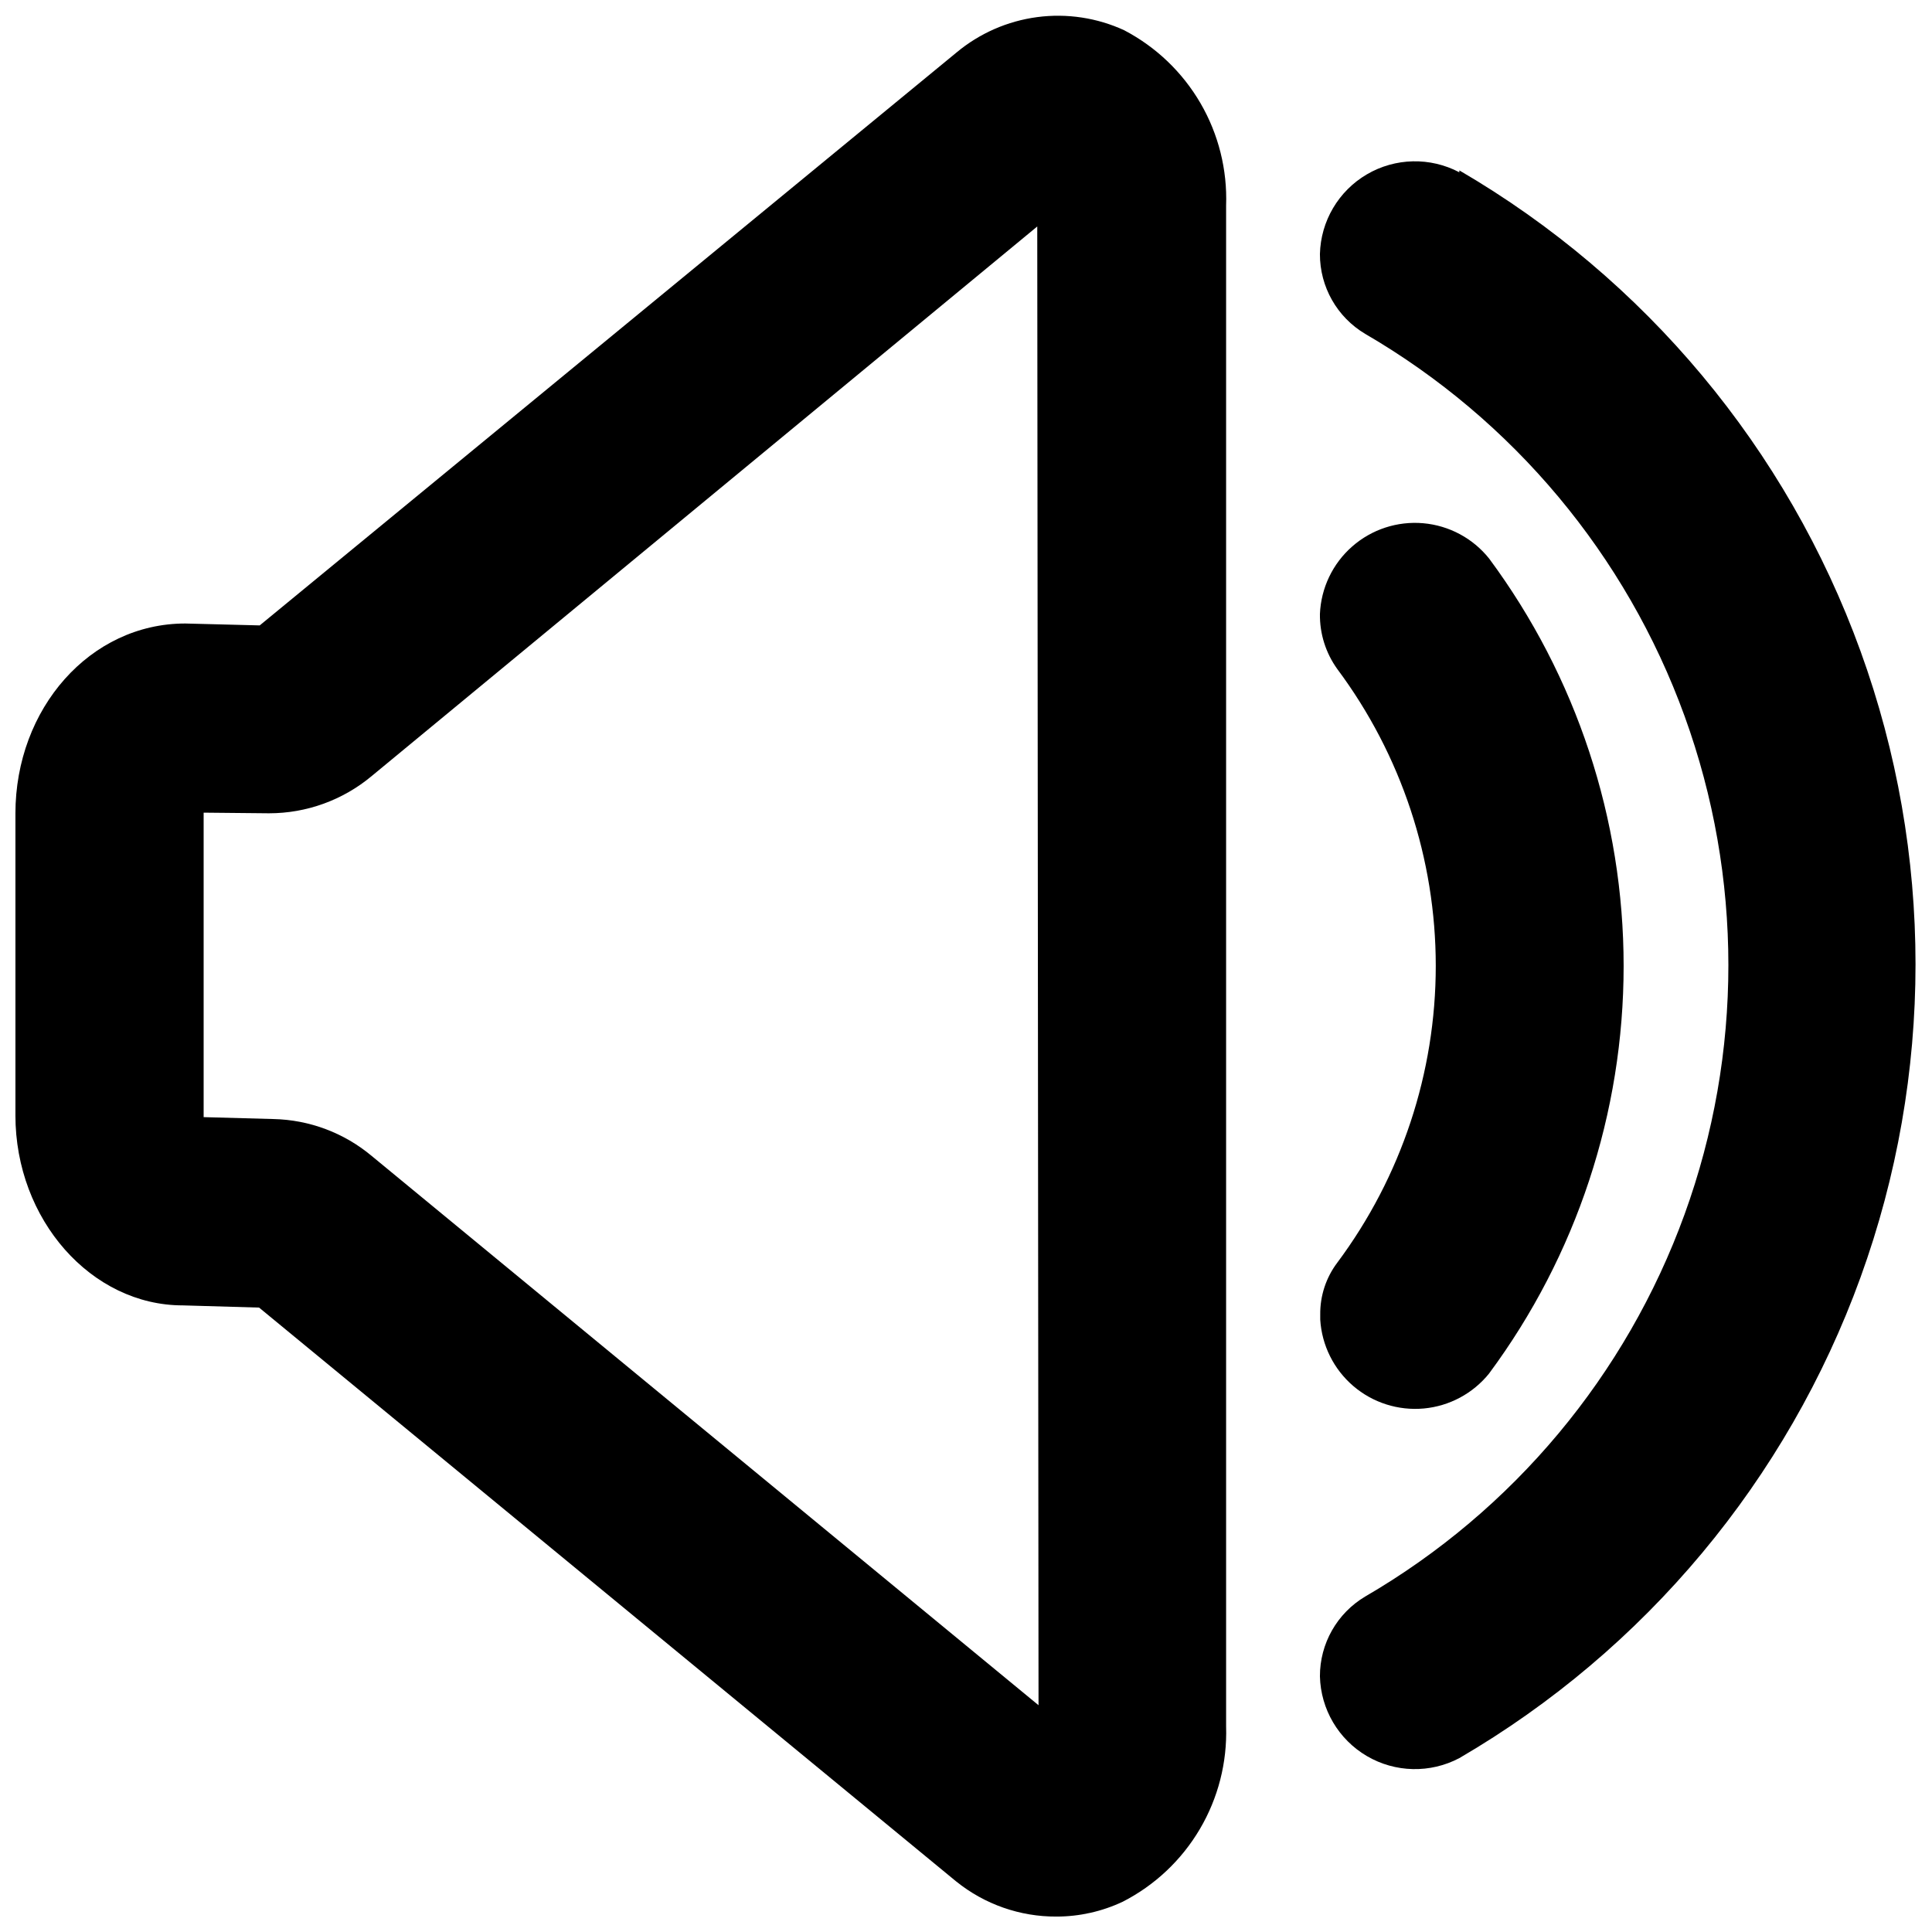 <?xml version="1.0" encoding="UTF-8"?>
<!-- Uploaded to: SVG Repo, www.svgrepo.com, Generator: SVG Repo Mixer Tools -->
<svg width="800px" height="800px" version="1.1" viewBox="144 144 512 512" xmlns="http://www.w3.org/2000/svg">
 <defs>
  <clipPath id="b">
   <path d="m148.09 148.09h320.91v503.81h-320.91z"/>
  </clipPath>
  <clipPath id="a">
   <path d="m493 186h158.9v427h-158.9z"/>
  </clipPath>
 </defs>
 <g clip-path="url(#b)">
  <path d="m441.98 152.04c-7.215-3.332-15.227-4.547-23.105-3.508-7.879 1.043-15.297 4.297-21.398 9.387l-184.65 151.82-19.734-0.504c-25.191 0-45.008 22.504-45.008 50.383v79.938c0 27.711 20.152 50.383 44.336 50.383l20.238 0.586 184.73 152.07v-0.004c7.535 6.082 16.938 9.375 26.617 9.32 6.07-0.004 12.062-1.352 17.551-3.945 8.492-4.352 15.574-11.027 20.418-19.25 4.848-8.219 7.258-17.648 6.957-27.184v-403.05c0.34-9.496-2.008-18.895-6.777-27.109-4.769-8.215-11.766-14.914-20.176-19.328zm-22.758 443.86-176.67-145.52c-7.332-6.156-16.543-9.621-26.113-9.824l-18.473-0.504v-0.586-80.105l17.297 0.168c9.977 0.008 19.641-3.5 27.289-9.91l176.33-145.6z"/>
 </g>
 <path d="m538.63 507.98c23.152-31.242 35.648-69.098 35.648-107.98 0-38.887-12.496-76.742-35.648-107.98-4.297-5.375-10.609-8.754-17.465-9.359-6.859-0.602-13.66 1.629-18.832 6.172s-8.258 11.004-8.539 17.883c-0.07 5.238 1.551 10.359 4.617 14.609 16.934 22.719 26.082 50.301 26.082 78.637 0 28.336-9.148 55.918-26.082 78.637-2.996 3.961-4.59 8.805-4.535 13.77v1.344c0.414 6.801 3.57 13.145 8.742 17.582 5.172 4.438 11.918 6.59 18.707 5.969 6.785-0.625 13.027-3.973 17.305-9.277z"/>
 <g clip-path="url(#a)">
  <path d="m530.74 189.66c-7.715-4.07-16.984-3.863-24.508 0.547-7.519 4.41-12.227 12.398-12.438 21.117-0.027 8.684 4.539 16.73 12.004 21.16 39.215 22.809 69.168 58.66 84.637 101.3 15.473 42.645 15.473 89.363 0 132.01-15.469 42.641-45.422 78.496-84.637 101.3-7.465 4.43-12.031 12.48-12.004 21.16 0.211 8.719 4.918 16.707 12.438 21.121 7.523 4.41 16.793 4.617 24.508 0.543 49.262-28.711 86.887-73.801 106.32-127.41 19.43-53.609 19.43-112.34 0-165.94-19.43-53.609-57.055-98.699-106.32-127.41z"/>
 </g>
</svg>